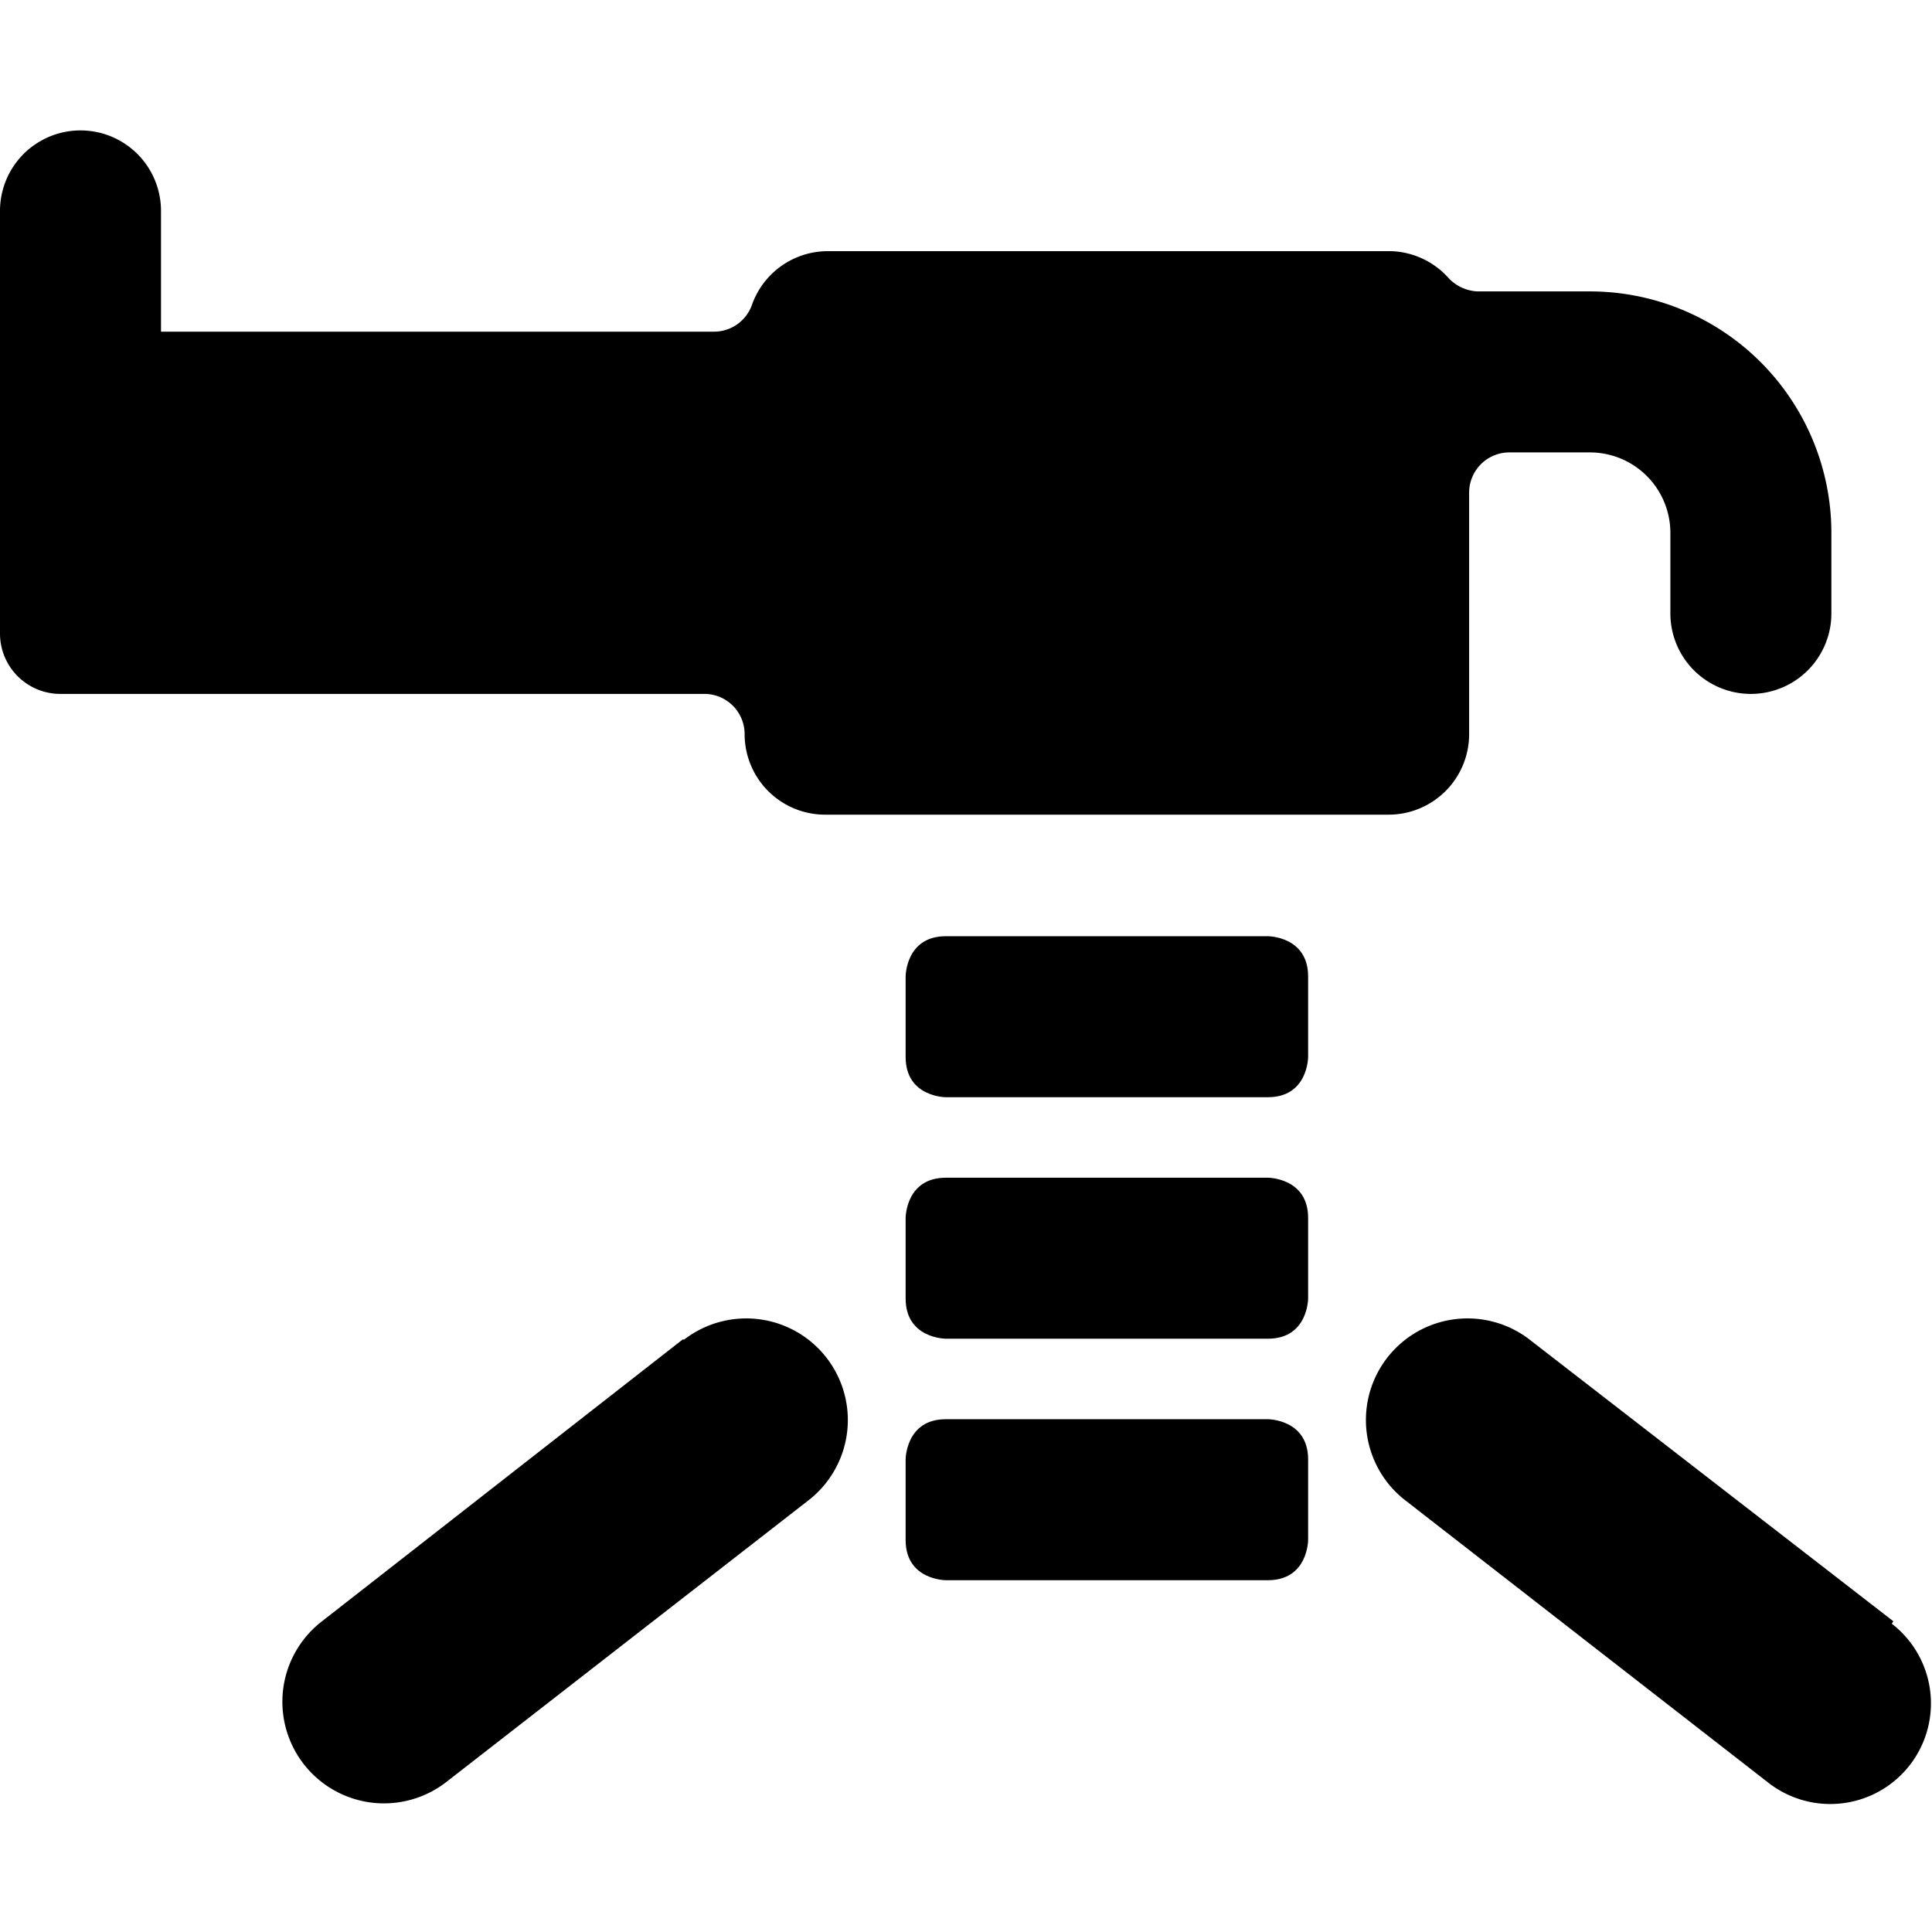 <svg xmlns="http://www.w3.org/2000/svg" viewBox="0 0 24 24"><g><path d="M11.75 14.63h4s0.5 0 0.5 0.5v1s0 0.5 -0.5 0.5h-4s-0.5 0 -0.5 -0.5v-1s0 -0.5 0.5 -0.5" fill="#000000" stroke-width="1"></path><path d="M11.75 11.63h4s0.5 0 0.5 0.5v1s0 0.5 -0.5 0.5h-4s-0.5 0 -0.5 -0.5v-1s0 -0.5 0.5 -0.5" fill="#000000" stroke-width="1"></path><path d="M11.75 17.63h4s0.5 0 0.5 0.5v1s0 0.5 -0.5 0.5h-4s-0.5 0 -0.5 -0.5v-1s0 -0.5 0.5 -0.5" fill="#000000" stroke-width="1"></path><path d="M9.25 9.12a1 1 0 0 0 1 1h7a1 1 0 0 0 1 -1v-3a0.5 0.5 0 0 1 0.5 -0.5h1a1 1 0 0 1 1 1v1a1 1 0 1 0 2 0v-1a3 3 0 0 0 -3 -3h-1.4a0.53 0.53 0 0 1 -0.35 -0.16 1 1 0 0 0 -0.72 -0.34h-7a1 1 0 0 0 -0.94 0.67 0.5 0.5 0 0 1 -0.47 0.33H2v-1.5a1 1 0 0 0 -2 0v5.26a0.75 0.75 0 0 0 0.75 0.74h8a0.5 0.5 0 0 1 0.5 0.5Z" fill="#000000" stroke-width="1"></path><path d="M8.48 16.64 4 20.14a1.25 1.25 0 1 0 1.54 2l4.5 -3.5a1.25 1.25 0 1 0 -1.54 -2Z" fill="#000000" stroke-width="1"></path><path d="M23.52 20.14 19 16.64a1.25 1.25 0 1 0 -1.54 2l4.5 3.5a1.25 1.25 0 0 0 0.77 0.27 1.25 1.25 0 0 0 0.77 -2.24Z" fill="#000000" stroke-width="1"></path></g></svg>